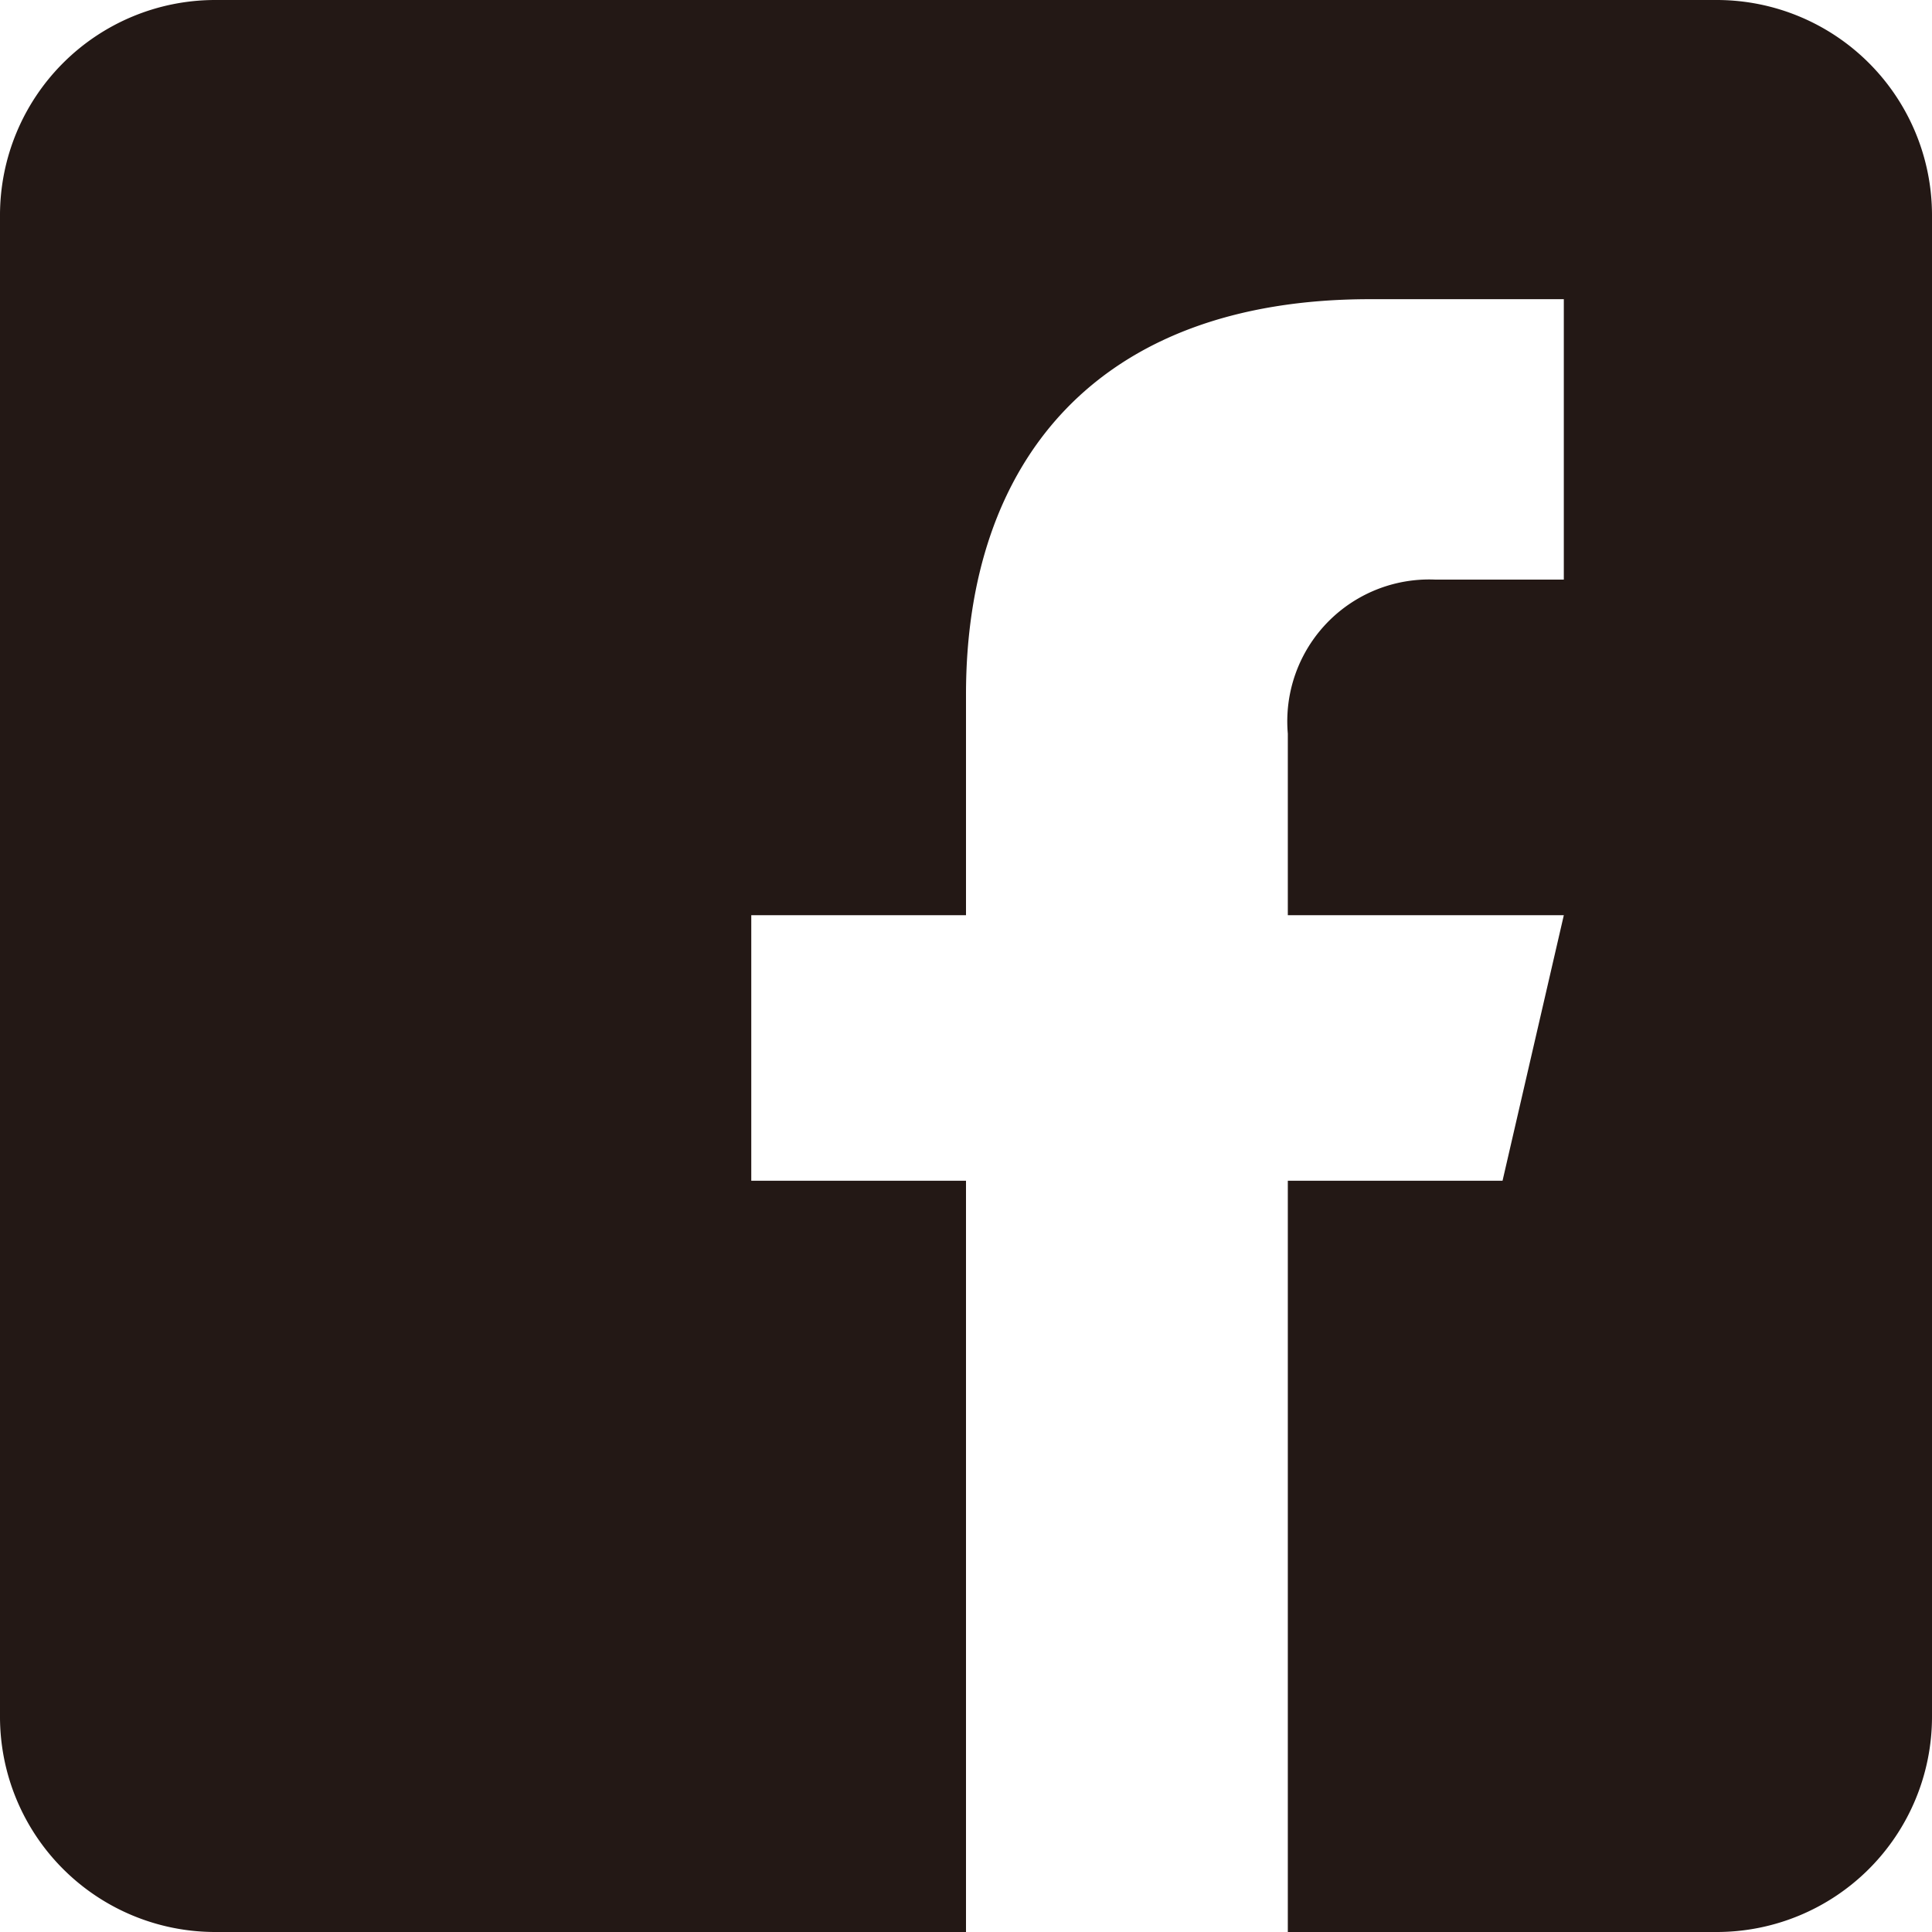 <svg xmlns="http://www.w3.org/2000/svg" viewBox="0 0 35 35"><defs><style>.cls-1{fill:#231815;}</style></defs><title>アセット 1</title><g id="レイヤー_2" data-name="レイヤー 2"><g id="フッター"><path class="cls-1" d="M31.11,0H3.89A3.9,3.9,0,0,0,0,3.89V31.11A3.9,3.9,0,0,0,3.89,35H17.5V21.39H13.61V16.58H17.5v-4c0-4.21,2.36-7.16,7.32-7.16h3.51V10.5H26a2.57,2.57,0,0,0-2.67,2.79v3.29h5l-1.11,4.81H23.33V35h7.78A3.9,3.9,0,0,0,35,31.11V3.89A3.9,3.9,0,0,0,31.11,0Z"/></g></g></svg>